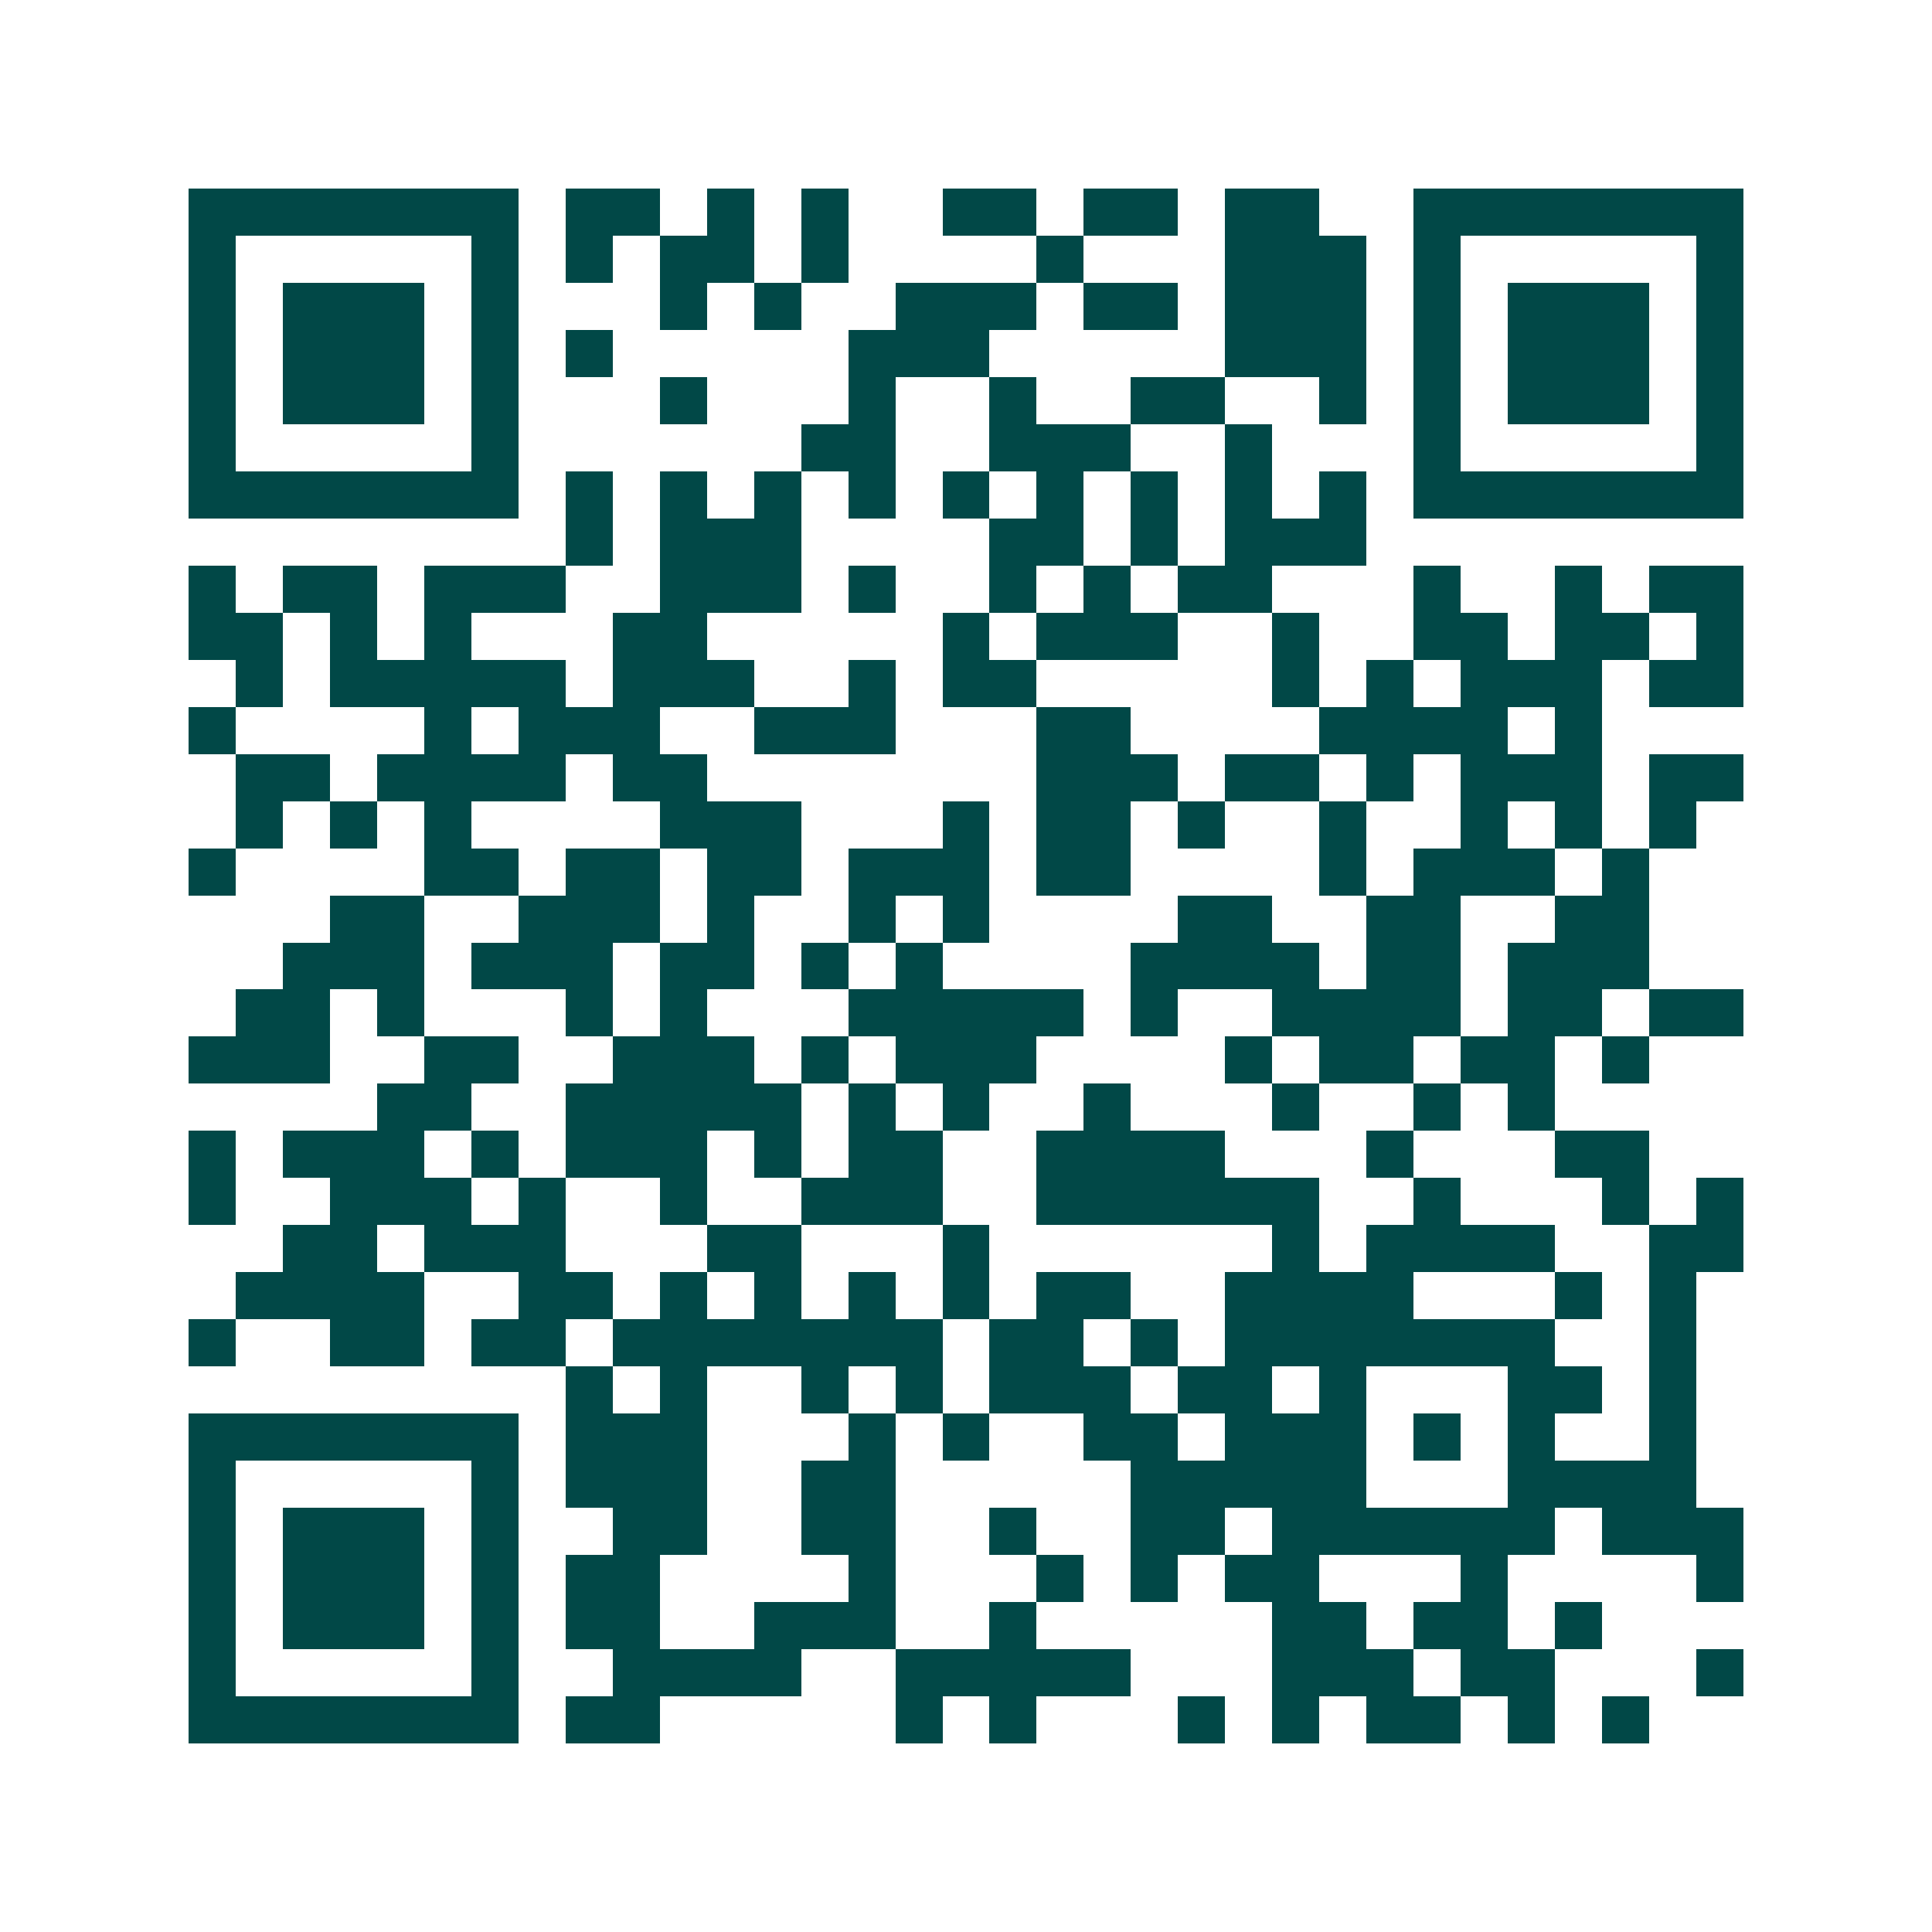 <svg xmlns="http://www.w3.org/2000/svg" width="200" height="200" viewBox="0 0 41 41" shape-rendering="crispEdges"><path fill="#ffffff" d="M0 0h41v41H0z"/><path stroke="#014847" d="M4 4.5h7m1 0h2m1 0h1m1 0h1m2 0h2m1 0h2m1 0h2m2 0h7M4 5.5h1m5 0h1m1 0h1m1 0h2m1 0h1m4 0h1m3 0h3m1 0h1m5 0h1M4 6.5h1m1 0h3m1 0h1m3 0h1m1 0h1m2 0h3m1 0h2m1 0h3m1 0h1m1 0h3m1 0h1M4 7.5h1m1 0h3m1 0h1m1 0h1m5 0h3m5 0h3m1 0h1m1 0h3m1 0h1M4 8.5h1m1 0h3m1 0h1m3 0h1m3 0h1m2 0h1m2 0h2m2 0h1m1 0h1m1 0h3m1 0h1M4 9.5h1m5 0h1m6 0h2m2 0h3m2 0h1m3 0h1m5 0h1M4 10.5h7m1 0h1m1 0h1m1 0h1m1 0h1m1 0h1m1 0h1m1 0h1m1 0h1m1 0h1m1 0h7M12 11.5h1m1 0h3m4 0h2m1 0h1m1 0h3M4 12.5h1m1 0h2m1 0h3m2 0h3m1 0h1m2 0h1m1 0h1m1 0h2m3 0h1m2 0h1m1 0h2M4 13.5h2m1 0h1m1 0h1m3 0h2m5 0h1m1 0h3m2 0h1m2 0h2m1 0h2m1 0h1M5 14.5h1m1 0h5m1 0h3m2 0h1m1 0h2m5 0h1m1 0h1m1 0h3m1 0h2M4 15.5h1m4 0h1m1 0h3m2 0h3m3 0h2m4 0h4m1 0h1M5 16.5h2m1 0h4m1 0h2m7 0h3m1 0h2m1 0h1m1 0h3m1 0h2M5 17.5h1m1 0h1m1 0h1m4 0h3m3 0h1m1 0h2m1 0h1m2 0h1m2 0h1m1 0h1m1 0h1M4 18.5h1m4 0h2m1 0h2m1 0h2m1 0h3m1 0h2m4 0h1m1 0h3m1 0h1M7 19.5h2m2 0h3m1 0h1m2 0h1m1 0h1m4 0h2m2 0h2m2 0h2M6 20.5h3m1 0h3m1 0h2m1 0h1m1 0h1m4 0h4m1 0h2m1 0h3M5 21.5h2m1 0h1m3 0h1m1 0h1m3 0h5m1 0h1m2 0h4m1 0h2m1 0h2M4 22.5h3m2 0h2m2 0h3m1 0h1m1 0h3m4 0h1m1 0h2m1 0h2m1 0h1M8 23.5h2m2 0h5m1 0h1m1 0h1m2 0h1m3 0h1m2 0h1m1 0h1M4 24.5h1m1 0h3m1 0h1m1 0h3m1 0h1m1 0h2m2 0h4m3 0h1m3 0h2M4 25.5h1m2 0h3m1 0h1m2 0h1m2 0h3m2 0h6m2 0h1m3 0h1m1 0h1M6 26.5h2m1 0h3m3 0h2m3 0h1m6 0h1m1 0h4m2 0h2M5 27.5h4m2 0h2m1 0h1m1 0h1m1 0h1m1 0h1m1 0h2m2 0h4m3 0h1m1 0h1M4 28.5h1m2 0h2m1 0h2m1 0h7m1 0h2m1 0h1m1 0h7m2 0h1M12 29.5h1m1 0h1m2 0h1m1 0h1m1 0h3m1 0h2m1 0h1m3 0h2m1 0h1M4 30.5h7m1 0h3m3 0h1m1 0h1m2 0h2m1 0h3m1 0h1m1 0h1m2 0h1M4 31.5h1m5 0h1m1 0h3m2 0h2m5 0h5m3 0h4M4 32.5h1m1 0h3m1 0h1m2 0h2m2 0h2m2 0h1m2 0h2m1 0h6m1 0h3M4 33.5h1m1 0h3m1 0h1m1 0h2m4 0h1m3 0h1m1 0h1m1 0h2m3 0h1m4 0h1M4 34.5h1m1 0h3m1 0h1m1 0h2m2 0h3m2 0h1m5 0h2m1 0h2m1 0h1M4 35.5h1m5 0h1m2 0h4m2 0h5m3 0h3m1 0h2m3 0h1M4 36.5h7m1 0h2m5 0h1m1 0h1m3 0h1m1 0h1m1 0h2m1 0h1m1 0h1"/></svg>
